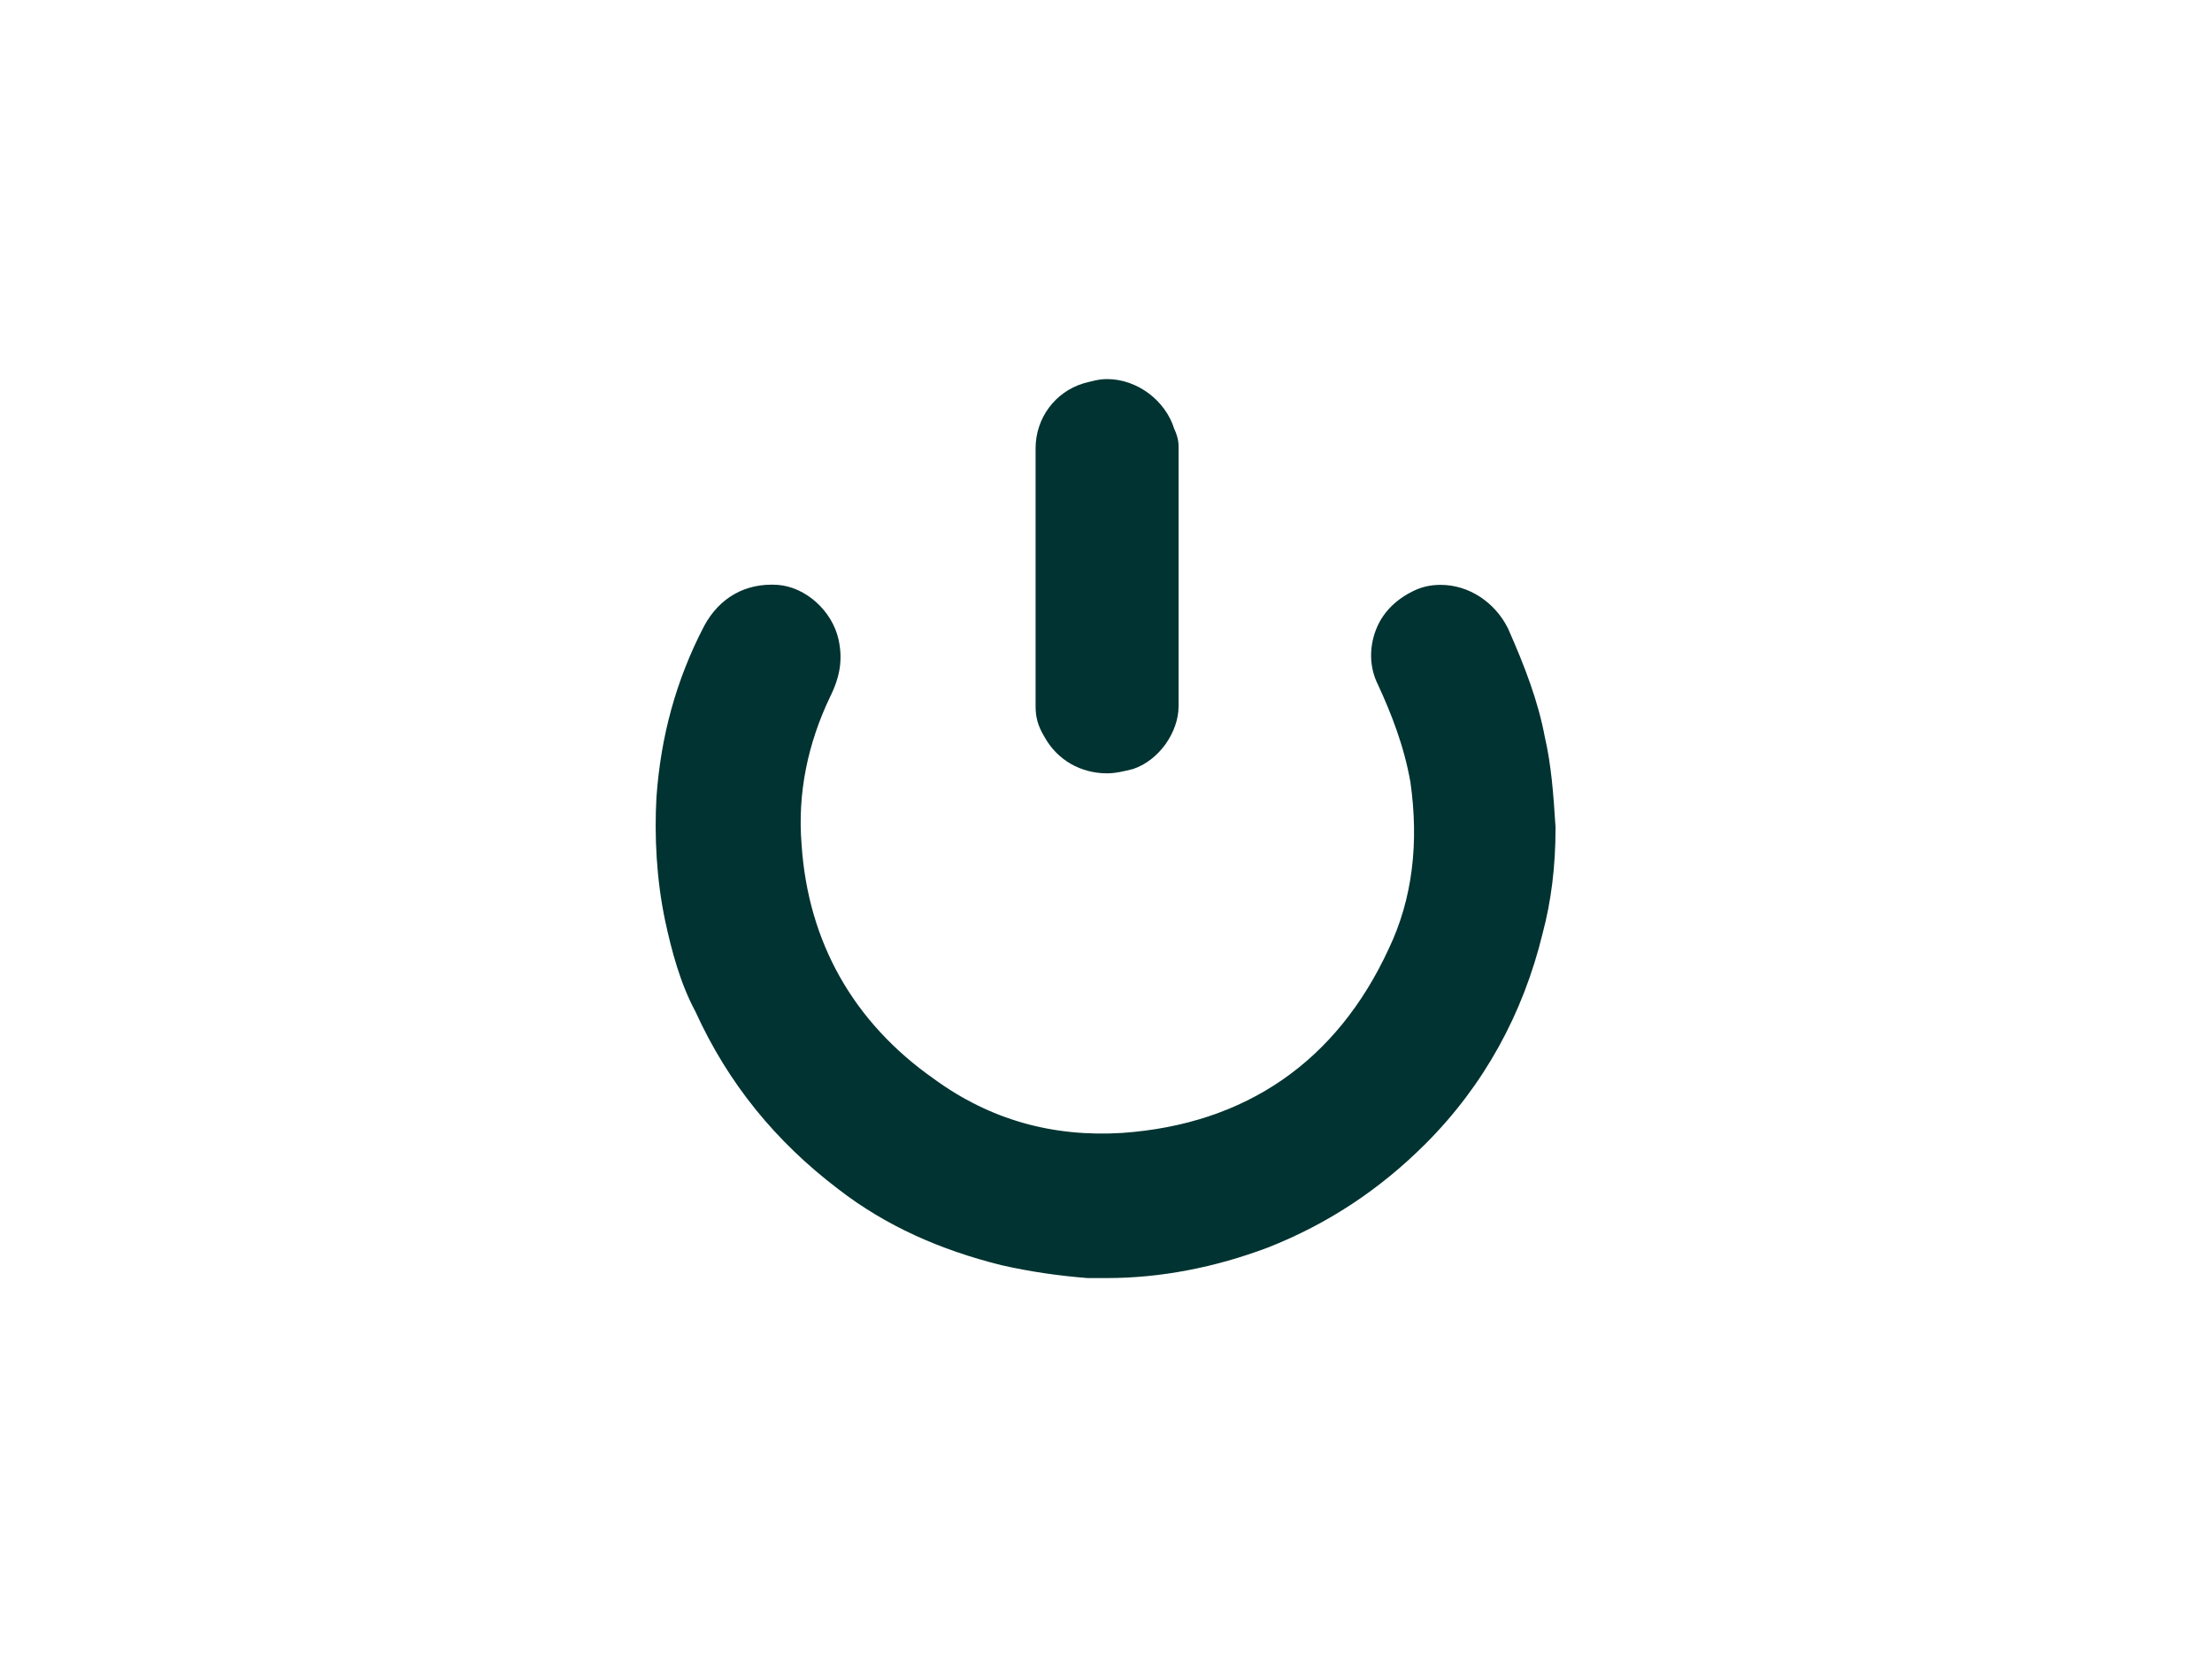 <?xml version="1.0" encoding="utf-8"?>
<!-- Generator: Adobe Illustrator 19.0.0, SVG Export Plug-In . SVG Version: 6.00 Build 0)  -->
<svg version="1.1" id="Capa_1" xmlns="http://www.w3.org/2000/svg" xmlns:xlink="http://www.w3.org/1999/xlink" x="0px" y="0px"
	 viewBox="22 -9.8 102.1 76.5" style="enable-background:new 22 -9.8 102.1 76.5;" xml:space="preserve">
<style type="text/css">
	.st0{fill:#003331;}
</style>
<g id="XMLID_85_">
	<path id="XMLID_86_" class="st0" d="M93.3,24.2c-0.3-1.6-0.9-3.2-1.7-5c-0.6-1.2-1.8-2-3.1-2c-0.5,0-0.9,0.1-1.3,0.3
		c-0.8,0.4-1.4,1-1.7,1.8c-0.3,0.8-0.3,1.7,0.1,2.5c0.6,1.3,1.2,2.8,1.5,4.5c0.4,2.8,0.1,5.4-1,7.7c-2.4,5.2-6.6,8.1-12.3,8.5
		c-3.2,0.2-6.1-0.6-8.7-2.5c-3.7-2.6-5.8-6.3-6.1-10.8c-0.2-2.4,0.3-4.7,1.3-6.8c0.5-1,0.6-1.8,0.4-2.7c-0.3-1.3-1.5-2.4-2.8-2.5
		c-1.5-0.1-2.7,0.6-3.4,1.9c-1.3,2.5-2,5.1-2.2,7.9c-0.1,1.8,0,3.8,0.4,5.7c0.3,1.4,0.7,2.9,1.4,4.2c1.5,3.3,3.7,6,6.6,8.2
		c2.2,1.7,4.7,2.8,7.5,3.5c1.3,0.3,2.7,0.5,4,0.6c0,0,0,0,0,0c0.3,0,0.6,0,0.9,0c2.5,0,5-0.5,7.4-1.4c2.8-1.1,5.2-2.7,7.3-4.8
		c2.7-2.7,4.5-6,5.4-9.7c0.4-1.5,0.6-3.1,0.6-4.9C93.7,26.8,93.6,25.5,93.3,24.2z"/>
	<path id="XMLID_87_" class="st0" d="M70.2,24.2c0.6,1.1,1.7,1.7,2.9,1.7c0.4,0,0.8-0.1,1.2-0.2c1.2-0.4,2.1-1.7,2.1-2.9
		c0-4.2,0-8.4,0-12c0-0.3-0.1-0.6-0.2-0.8c-0.4-1.3-1.7-2.3-3.1-2.3c-0.4,0-0.7,0.1-1.1,0.2c-1.3,0.4-2.2,1.6-2.2,3
		c0,1.2,0,2.5,0,3.7l0,8.2C69.8,23.3,69.9,23.7,70.2,24.2z"/>
</g>
</svg>
